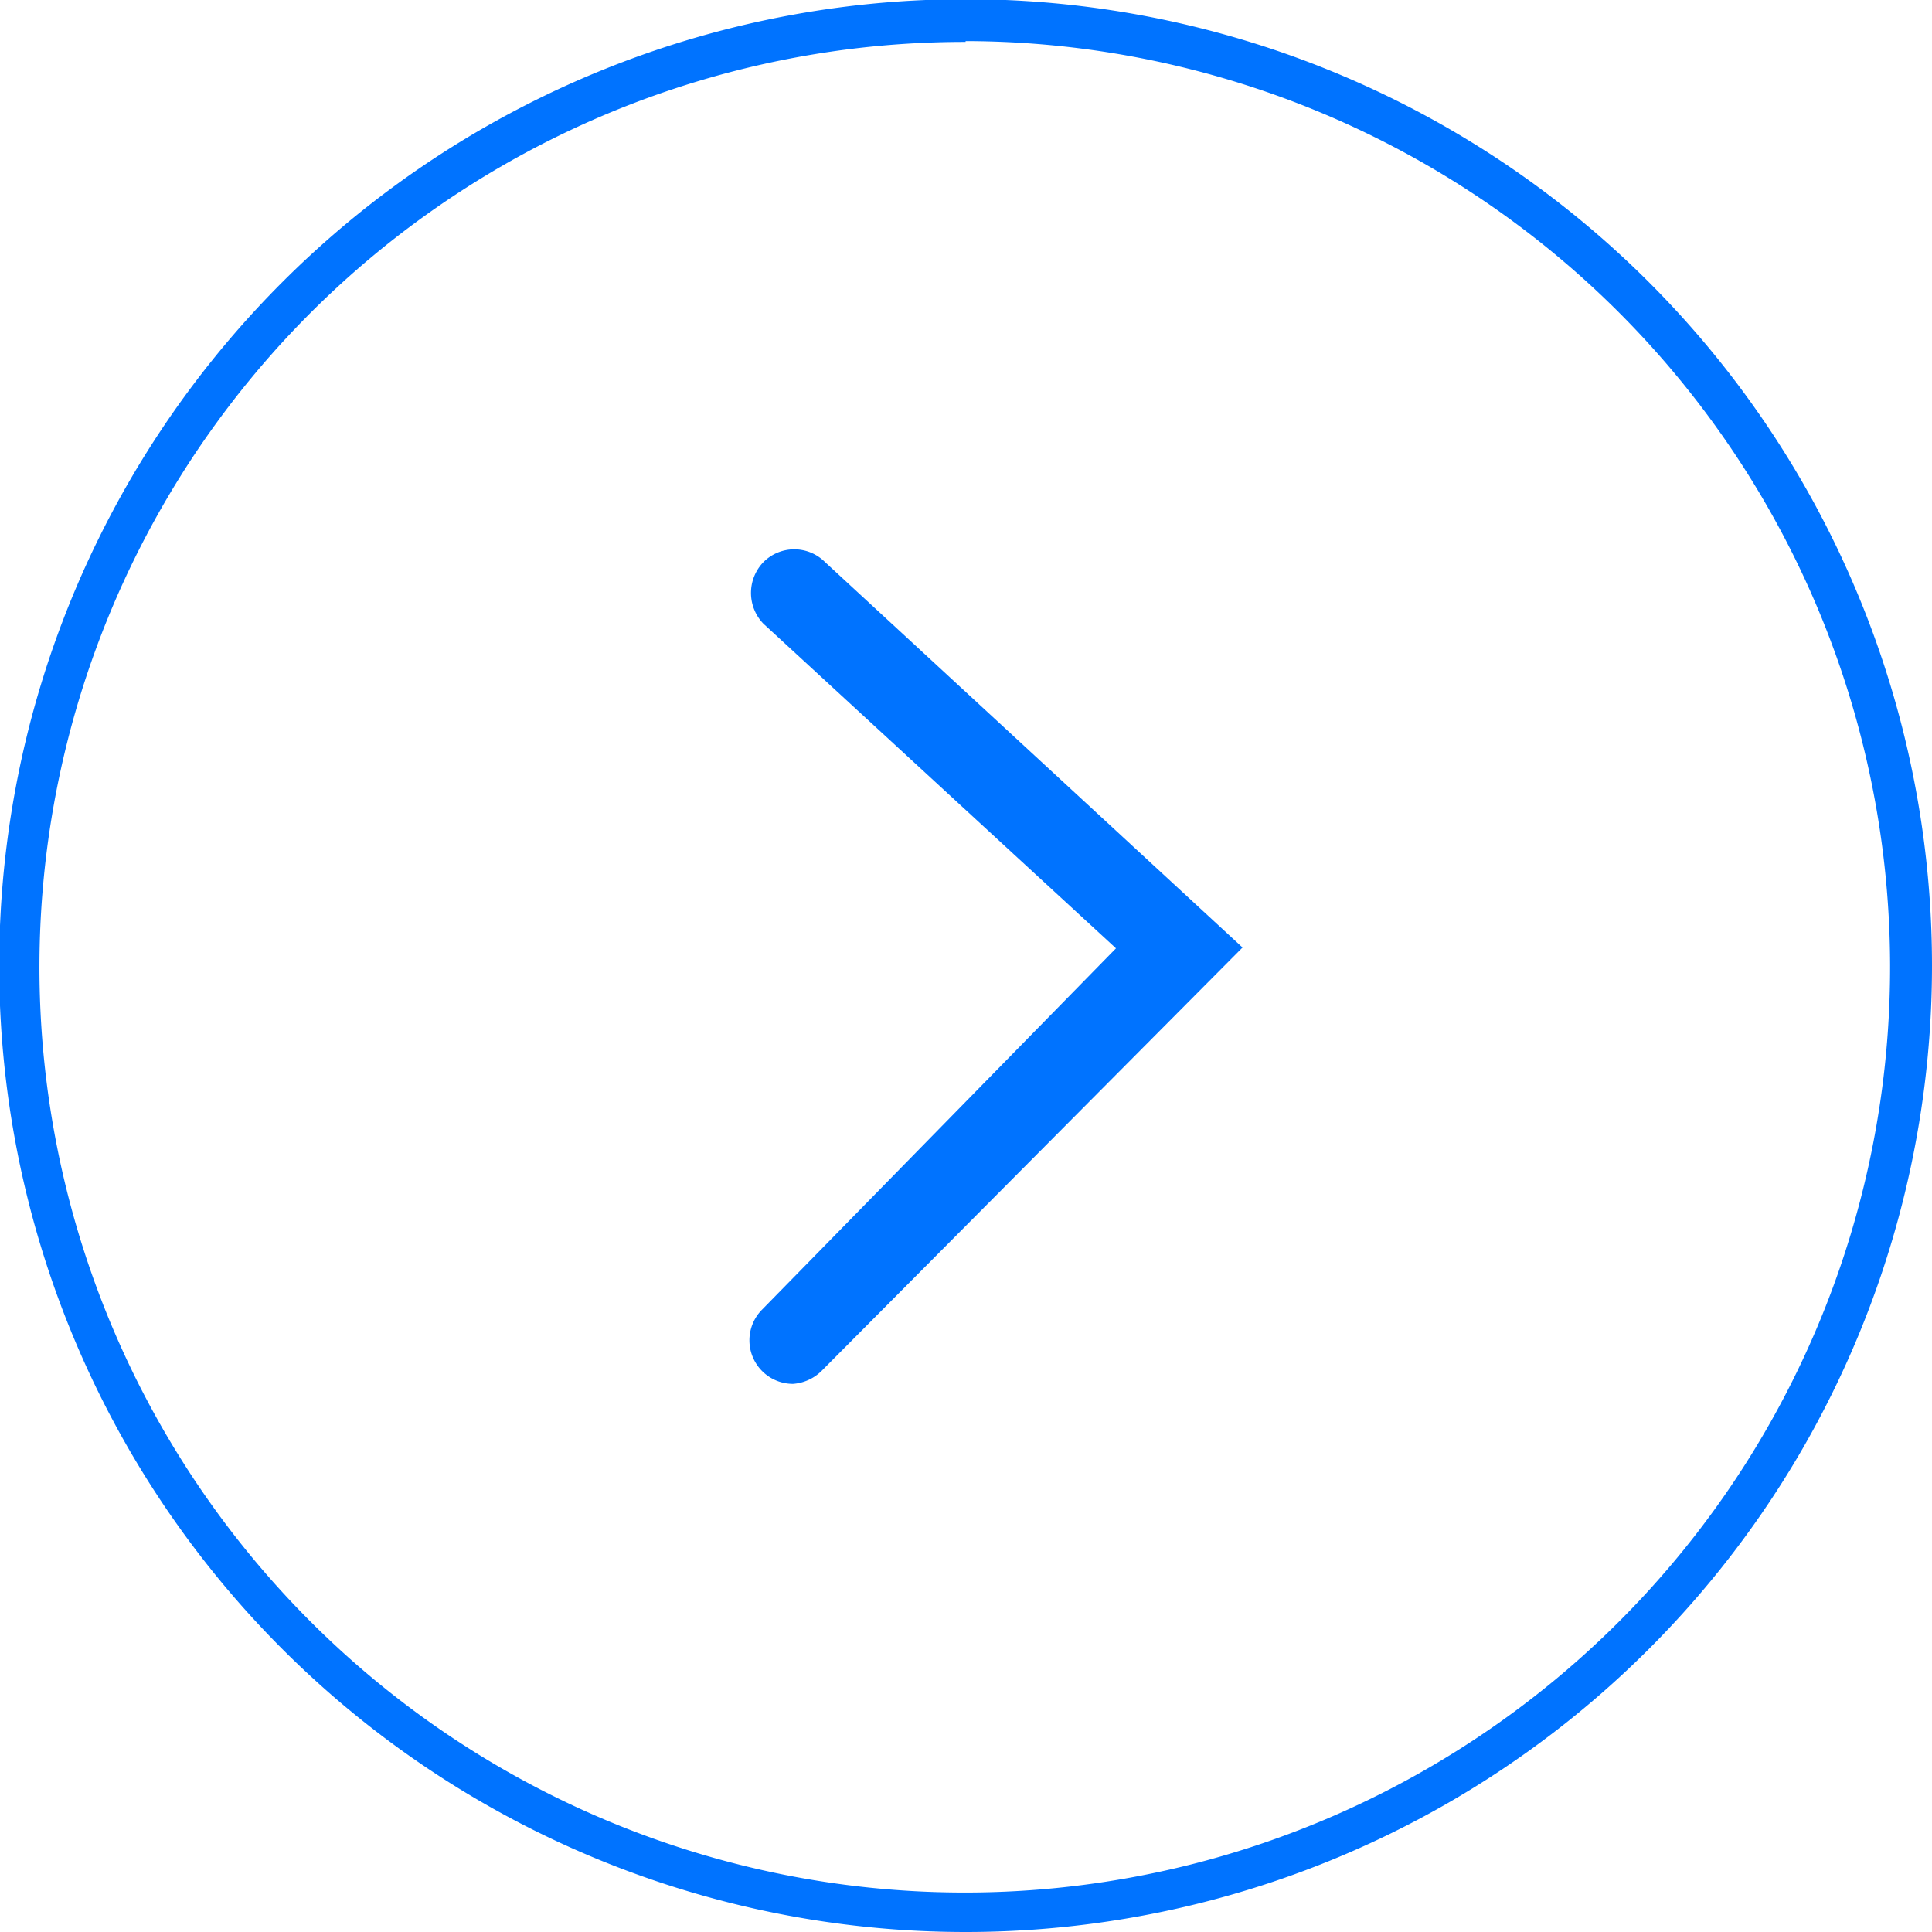<svg id="图层_1" data-name="图层 1" xmlns="http://www.w3.org/2000/svg" viewBox="0 0 23.51 23.51"><defs><style>.cls-1{fill:#0073ff;}</style></defs><title>视频下方指示图标画板 86</title><path class="cls-1" d="M9.65,16.84a.53.53,0,0,1-.38-.9l4.31-4.4L9.29,7.59a.54.54,0,0,1,0-.75.53.53,0,0,1,.75,0l5.08,4.69L10,16.68A.55.55,0,0,1,9.65,16.84Z"/><path class="cls-1" d="M11.75,23.51A11.76,11.76,0,1,1,23.51,11.75,11.76,11.76,0,0,1,11.75,23.51Zm0-23A11.26,11.26,0,1,0,23,11.75,11.27,11.27,0,0,0,11.75.5Z"/></svg>